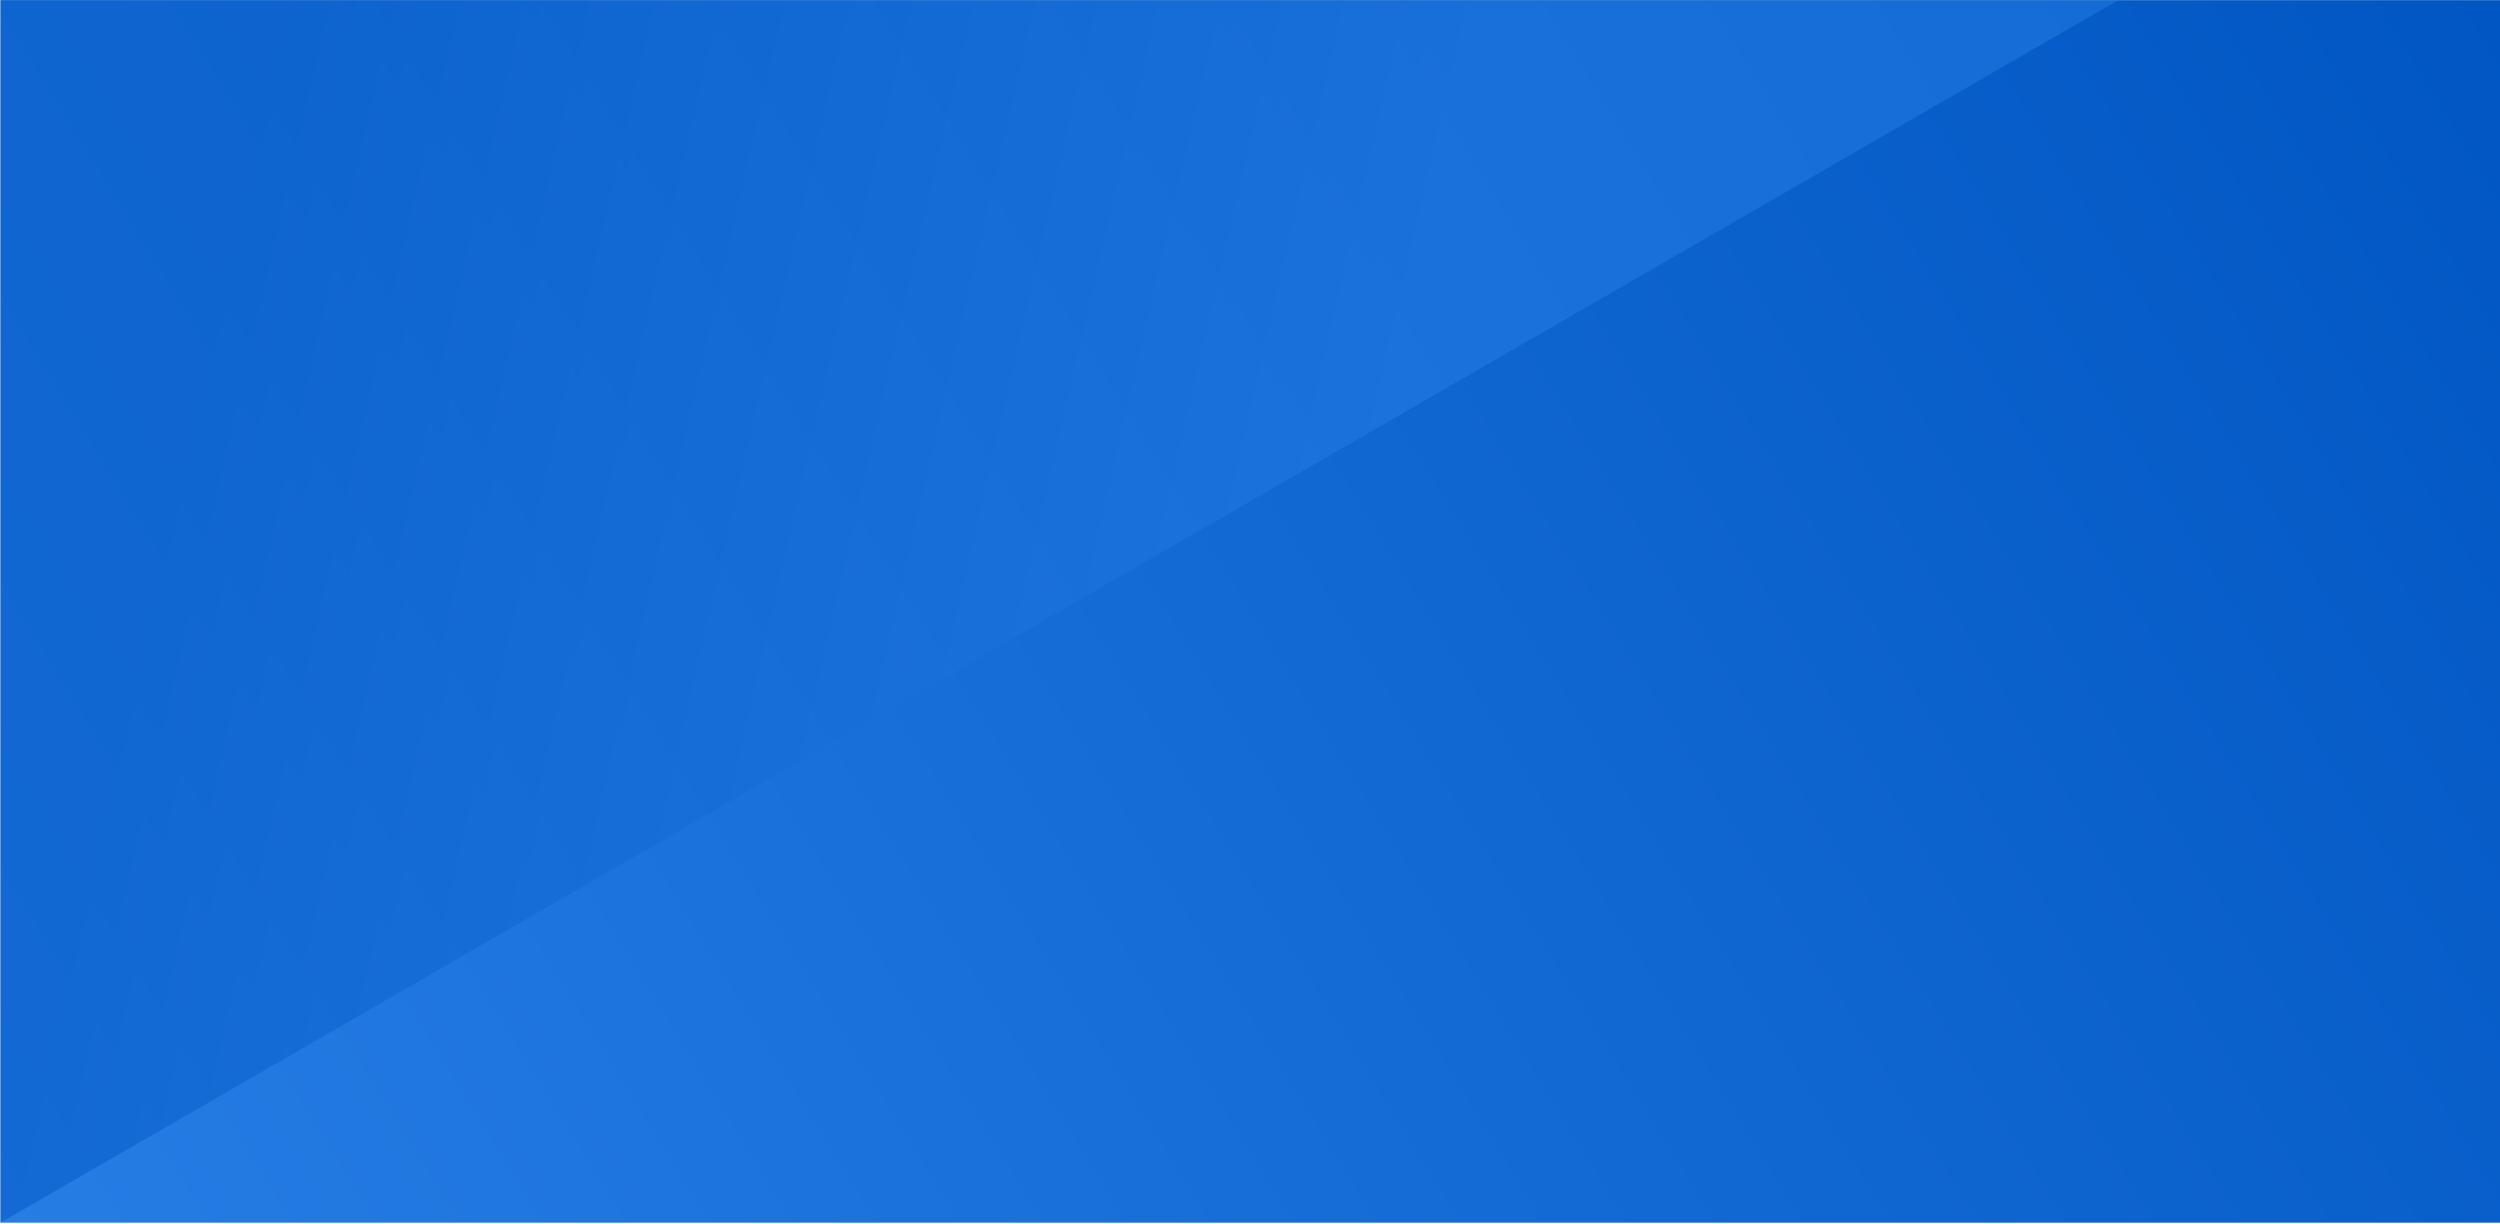 <svg width="1366" height="669" viewBox="0 0 1366 669" fill="none" xmlns="http://www.w3.org/2000/svg"><rect x=".253" y=".075" width="1366" height="668" fill="url(#paint0_linear)"/><path opacity=".5" d="M1157.44.075.252.075.252 668.075 1157.44.075z" fill="url(#paint1_linear)"/><defs><linearGradient id="paint0_linear" x1="1366.25" y1=".075" x2="78.154" y2="794.402" gradientUnits="userSpaceOnUse"><stop stop-color="#0156c3"/><stop offset="1" stop-color="#267de4"/></linearGradient><linearGradient id="paint1_linear" x1="929.322" y1="-555.601" x2="305.383" y2="-698.841" gradientUnits="userSpaceOnUse"><stop stop-color="#267de4"/><stop offset="1" stop-color="#0156c3"/></linearGradient></defs></svg>